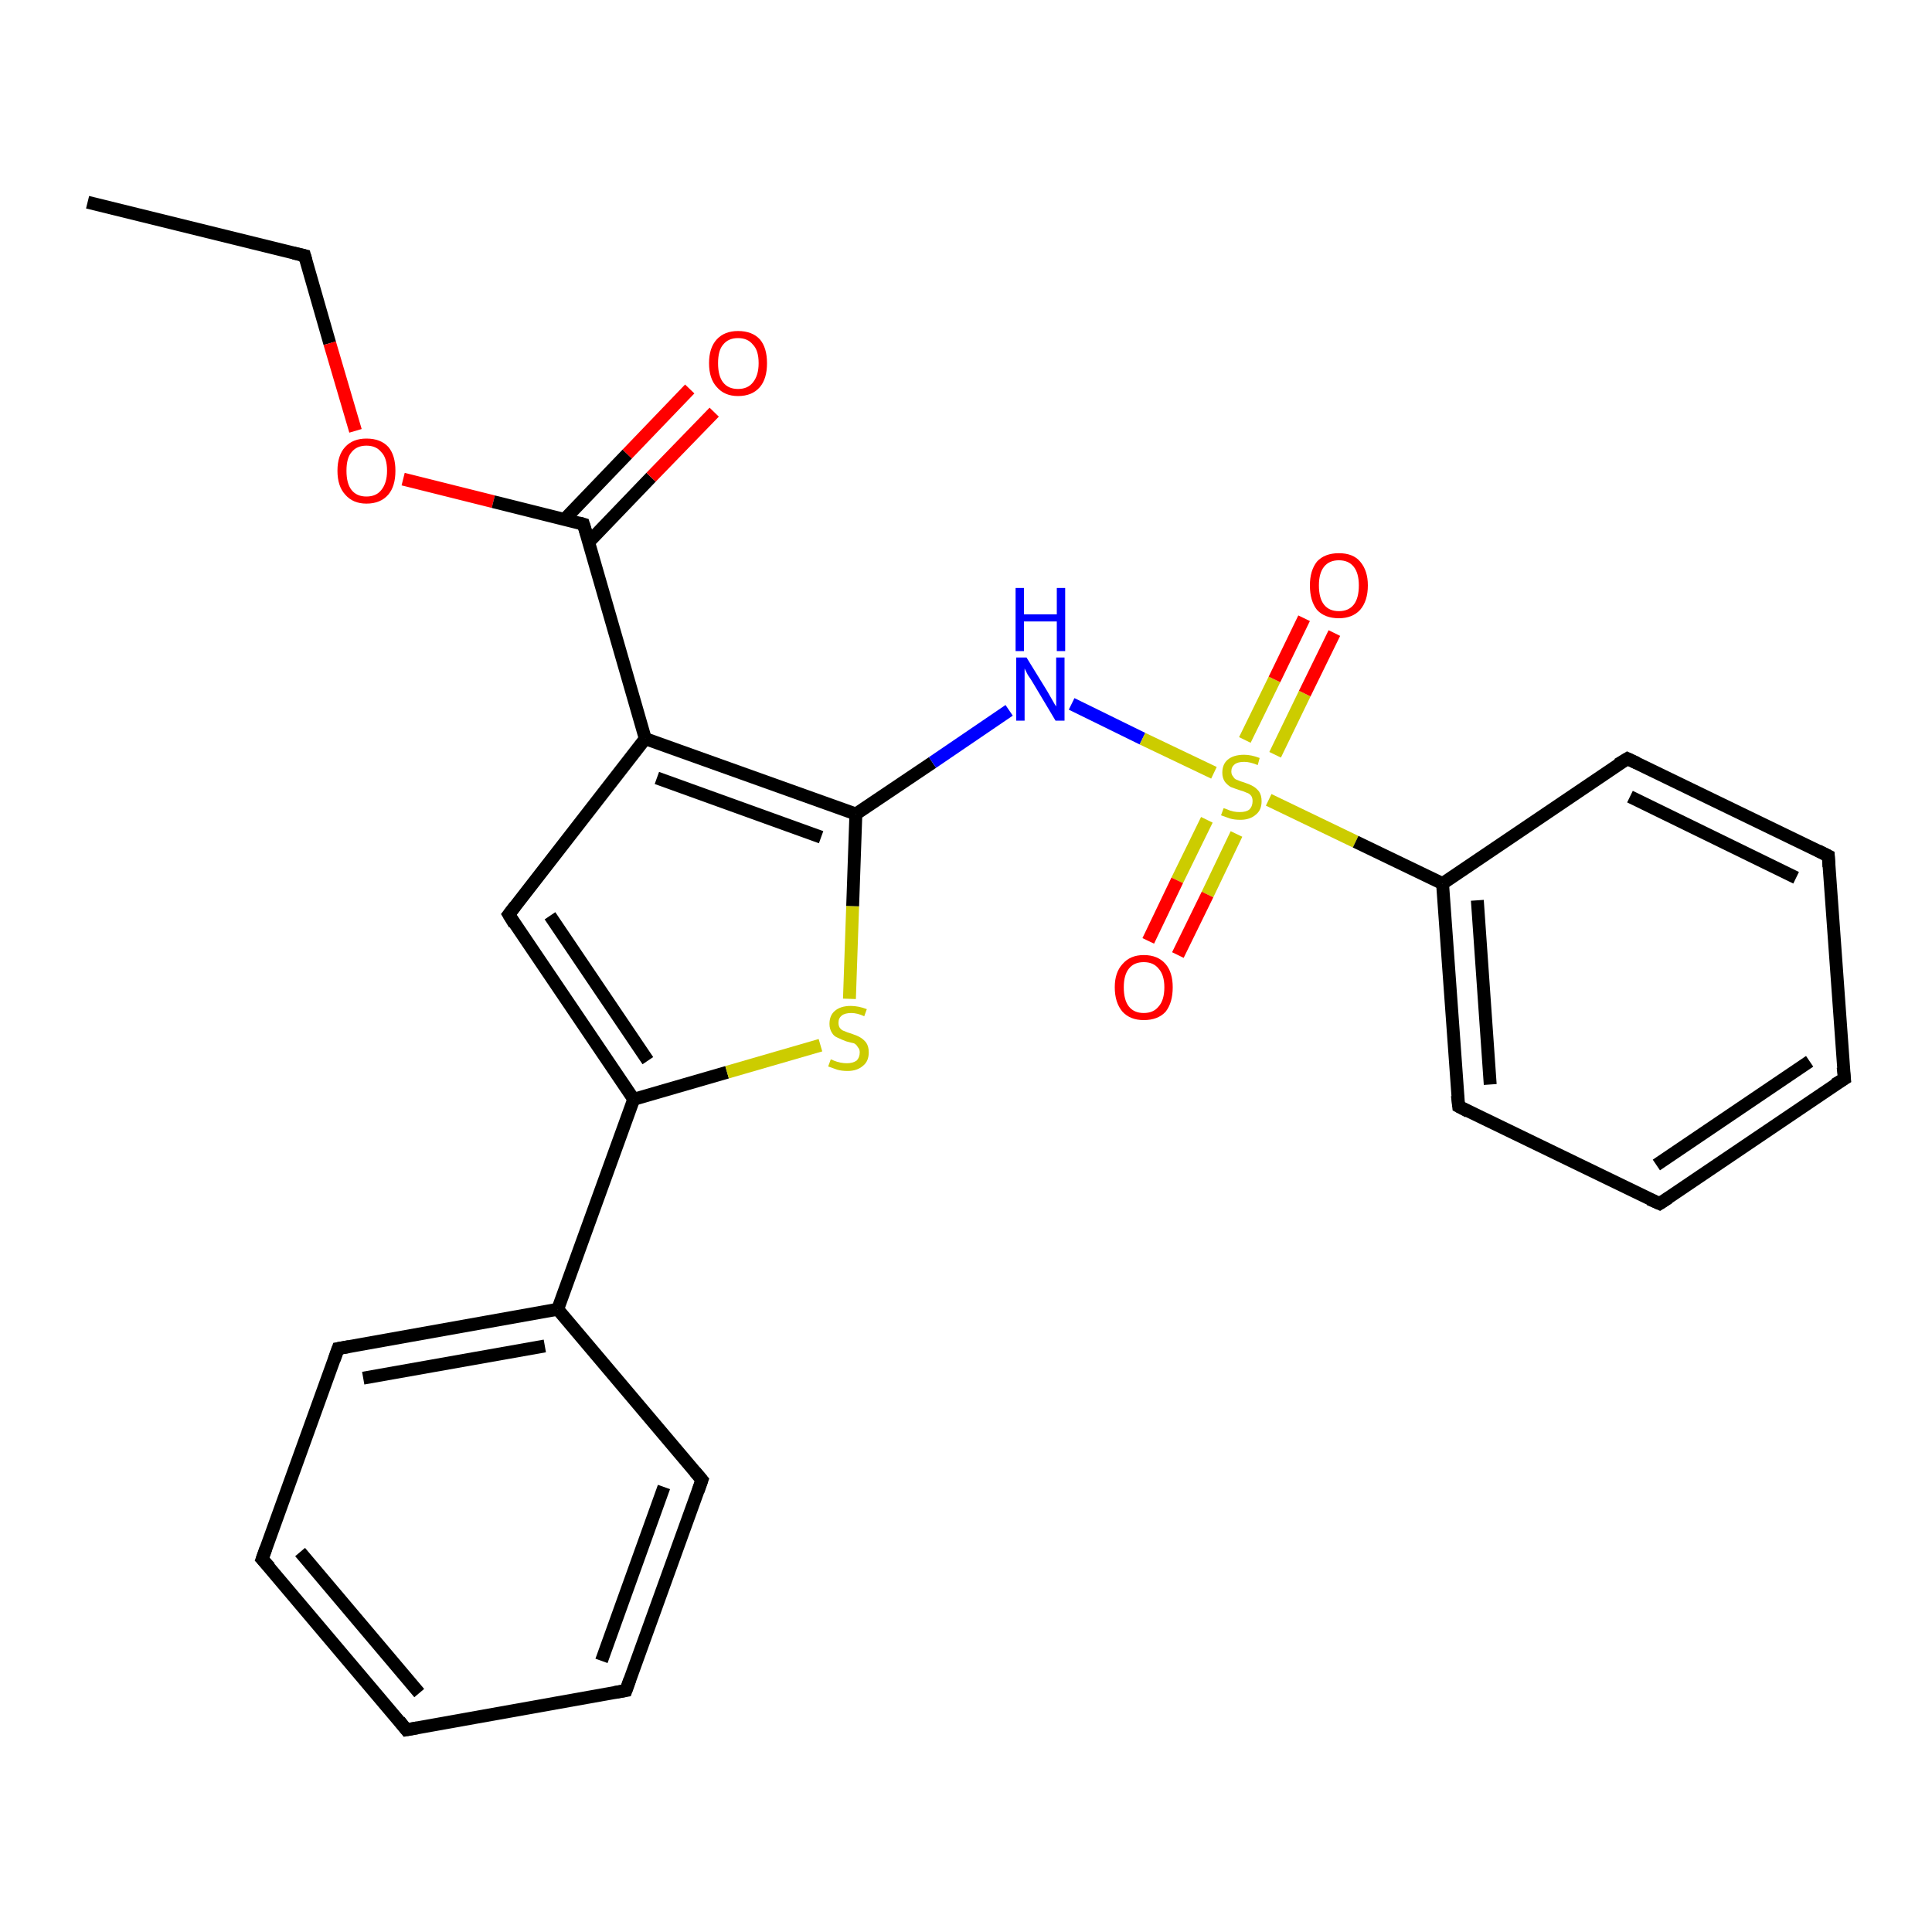 <?xml version='1.0' encoding='iso-8859-1'?>
<svg version='1.1' baseProfile='full'
              xmlns='http://www.w3.org/2000/svg'
                      xmlns:rdkit='http://www.rdkit.org/xml'
                      xmlns:xlink='http://www.w3.org/1999/xlink'
                  xml:space='preserve'
width='300px' height='300px' viewBox='0 0 300 300'>
<!-- END OF HEADER -->
<rect style='opacity:1.0;fill:#FFFFFF;stroke:none' width='300.0' height='300.0' x='0.0' y='0.0'> </rect>
<path class='bond-0 atom-0 atom-1' d='M 13.6,31.4 L 47.3,39.7' style='fill:none;fill-rule:evenodd;stroke:#000000;stroke-width:2.0px;stroke-linecap:butt;stroke-linejoin:miter;stroke-opacity:1' />
<path class='bond-1 atom-1 atom-2' d='M 47.3,39.7 L 51.2,53.3' style='fill:none;fill-rule:evenodd;stroke:#000000;stroke-width:2.0px;stroke-linecap:butt;stroke-linejoin:miter;stroke-opacity:1' />
<path class='bond-1 atom-1 atom-2' d='M 51.2,53.3 L 55.2,66.9' style='fill:none;fill-rule:evenodd;stroke:#FF0000;stroke-width:2.0px;stroke-linecap:butt;stroke-linejoin:miter;stroke-opacity:1' />
<path class='bond-2 atom-2 atom-3' d='M 62.6,74.4 L 76.6,77.9' style='fill:none;fill-rule:evenodd;stroke:#FF0000;stroke-width:2.0px;stroke-linecap:butt;stroke-linejoin:miter;stroke-opacity:1' />
<path class='bond-2 atom-2 atom-3' d='M 76.6,77.9 L 90.6,81.4' style='fill:none;fill-rule:evenodd;stroke:#000000;stroke-width:2.0px;stroke-linecap:butt;stroke-linejoin:miter;stroke-opacity:1' />
<path class='bond-3 atom-3 atom-4' d='M 91.4,84.2 L 101.1,74.1' style='fill:none;fill-rule:evenodd;stroke:#000000;stroke-width:2.0px;stroke-linecap:butt;stroke-linejoin:miter;stroke-opacity:1' />
<path class='bond-3 atom-3 atom-4' d='M 101.1,74.1 L 110.9,64.0' style='fill:none;fill-rule:evenodd;stroke:#FF0000;stroke-width:2.0px;stroke-linecap:butt;stroke-linejoin:miter;stroke-opacity:1' />
<path class='bond-3 atom-3 atom-4' d='M 87.7,80.6 L 97.4,70.5' style='fill:none;fill-rule:evenodd;stroke:#000000;stroke-width:2.0px;stroke-linecap:butt;stroke-linejoin:miter;stroke-opacity:1' />
<path class='bond-3 atom-3 atom-4' d='M 97.4,70.5 L 107.1,60.4' style='fill:none;fill-rule:evenodd;stroke:#FF0000;stroke-width:2.0px;stroke-linecap:butt;stroke-linejoin:miter;stroke-opacity:1' />
<path class='bond-4 atom-3 atom-5' d='M 90.6,81.4 L 100.2,114.7' style='fill:none;fill-rule:evenodd;stroke:#000000;stroke-width:2.0px;stroke-linecap:butt;stroke-linejoin:miter;stroke-opacity:1' />
<path class='bond-5 atom-5 atom-6' d='M 100.2,114.7 L 79.0,142.0' style='fill:none;fill-rule:evenodd;stroke:#000000;stroke-width:2.0px;stroke-linecap:butt;stroke-linejoin:miter;stroke-opacity:1' />
<path class='bond-6 atom-6 atom-7' d='M 79.0,142.0 L 98.4,170.7' style='fill:none;fill-rule:evenodd;stroke:#000000;stroke-width:2.0px;stroke-linecap:butt;stroke-linejoin:miter;stroke-opacity:1' />
<path class='bond-6 atom-6 atom-7' d='M 85.4,142.2 L 100.6,164.7' style='fill:none;fill-rule:evenodd;stroke:#000000;stroke-width:2.0px;stroke-linecap:butt;stroke-linejoin:miter;stroke-opacity:1' />
<path class='bond-7 atom-7 atom-8' d='M 98.4,170.7 L 112.9,166.5' style='fill:none;fill-rule:evenodd;stroke:#000000;stroke-width:2.0px;stroke-linecap:butt;stroke-linejoin:miter;stroke-opacity:1' />
<path class='bond-7 atom-7 atom-8' d='M 112.9,166.5 L 127.4,162.3' style='fill:none;fill-rule:evenodd;stroke:#CCCC00;stroke-width:2.0px;stroke-linecap:butt;stroke-linejoin:miter;stroke-opacity:1' />
<path class='bond-8 atom-8 atom-9' d='M 131.9,155.1 L 132.4,140.7' style='fill:none;fill-rule:evenodd;stroke:#CCCC00;stroke-width:2.0px;stroke-linecap:butt;stroke-linejoin:miter;stroke-opacity:1' />
<path class='bond-8 atom-8 atom-9' d='M 132.4,140.7 L 132.9,126.4' style='fill:none;fill-rule:evenodd;stroke:#000000;stroke-width:2.0px;stroke-linecap:butt;stroke-linejoin:miter;stroke-opacity:1' />
<path class='bond-9 atom-9 atom-10' d='M 132.9,126.4 L 144.8,118.4' style='fill:none;fill-rule:evenodd;stroke:#000000;stroke-width:2.0px;stroke-linecap:butt;stroke-linejoin:miter;stroke-opacity:1' />
<path class='bond-9 atom-9 atom-10' d='M 144.8,118.4 L 156.7,110.3' style='fill:none;fill-rule:evenodd;stroke:#0000FF;stroke-width:2.0px;stroke-linecap:butt;stroke-linejoin:miter;stroke-opacity:1' />
<path class='bond-10 atom-10 atom-11' d='M 166.4,109.3 L 177.4,114.7' style='fill:none;fill-rule:evenodd;stroke:#0000FF;stroke-width:2.0px;stroke-linecap:butt;stroke-linejoin:miter;stroke-opacity:1' />
<path class='bond-10 atom-10 atom-11' d='M 177.4,114.7 L 188.5,120.0' style='fill:none;fill-rule:evenodd;stroke:#CCCC00;stroke-width:2.0px;stroke-linecap:butt;stroke-linejoin:miter;stroke-opacity:1' />
<path class='bond-11 atom-11 atom-12' d='M 198.0,117.2 L 202.6,107.7' style='fill:none;fill-rule:evenodd;stroke:#CCCC00;stroke-width:2.0px;stroke-linecap:butt;stroke-linejoin:miter;stroke-opacity:1' />
<path class='bond-11 atom-11 atom-12' d='M 202.6,107.7 L 207.2,98.3' style='fill:none;fill-rule:evenodd;stroke:#FF0000;stroke-width:2.0px;stroke-linecap:butt;stroke-linejoin:miter;stroke-opacity:1' />
<path class='bond-11 atom-11 atom-12' d='M 193.3,114.9 L 197.9,105.5' style='fill:none;fill-rule:evenodd;stroke:#CCCC00;stroke-width:2.0px;stroke-linecap:butt;stroke-linejoin:miter;stroke-opacity:1' />
<path class='bond-11 atom-11 atom-12' d='M 197.9,105.5 L 202.5,96.0' style='fill:none;fill-rule:evenodd;stroke:#FF0000;stroke-width:2.0px;stroke-linecap:butt;stroke-linejoin:miter;stroke-opacity:1' />
<path class='bond-12 atom-11 atom-13' d='M 187.4,127.3 L 182.8,136.7' style='fill:none;fill-rule:evenodd;stroke:#CCCC00;stroke-width:2.0px;stroke-linecap:butt;stroke-linejoin:miter;stroke-opacity:1' />
<path class='bond-12 atom-11 atom-13' d='M 182.8,136.7 L 178.3,146.1' style='fill:none;fill-rule:evenodd;stroke:#FF0000;stroke-width:2.0px;stroke-linecap:butt;stroke-linejoin:miter;stroke-opacity:1' />
<path class='bond-12 atom-11 atom-13' d='M 192.0,129.5 L 187.5,138.9' style='fill:none;fill-rule:evenodd;stroke:#CCCC00;stroke-width:2.0px;stroke-linecap:butt;stroke-linejoin:miter;stroke-opacity:1' />
<path class='bond-12 atom-11 atom-13' d='M 187.5,138.9 L 182.9,148.3' style='fill:none;fill-rule:evenodd;stroke:#FF0000;stroke-width:2.0px;stroke-linecap:butt;stroke-linejoin:miter;stroke-opacity:1' />
<path class='bond-13 atom-11 atom-14' d='M 197.0,124.2 L 210.5,130.7' style='fill:none;fill-rule:evenodd;stroke:#CCCC00;stroke-width:2.0px;stroke-linecap:butt;stroke-linejoin:miter;stroke-opacity:1' />
<path class='bond-13 atom-11 atom-14' d='M 210.5,130.7 L 224.0,137.2' style='fill:none;fill-rule:evenodd;stroke:#000000;stroke-width:2.0px;stroke-linecap:butt;stroke-linejoin:miter;stroke-opacity:1' />
<path class='bond-14 atom-14 atom-15' d='M 224.0,137.2 L 226.5,171.8' style='fill:none;fill-rule:evenodd;stroke:#000000;stroke-width:2.0px;stroke-linecap:butt;stroke-linejoin:miter;stroke-opacity:1' />
<path class='bond-14 atom-14 atom-15' d='M 229.4,139.8 L 231.4,168.4' style='fill:none;fill-rule:evenodd;stroke:#000000;stroke-width:2.0px;stroke-linecap:butt;stroke-linejoin:miter;stroke-opacity:1' />
<path class='bond-15 atom-15 atom-16' d='M 226.5,171.8 L 257.7,186.9' style='fill:none;fill-rule:evenodd;stroke:#000000;stroke-width:2.0px;stroke-linecap:butt;stroke-linejoin:miter;stroke-opacity:1' />
<path class='bond-16 atom-16 atom-17' d='M 257.7,186.9 L 286.4,167.5' style='fill:none;fill-rule:evenodd;stroke:#000000;stroke-width:2.0px;stroke-linecap:butt;stroke-linejoin:miter;stroke-opacity:1' />
<path class='bond-16 atom-16 atom-17' d='M 257.2,180.9 L 281.0,164.8' style='fill:none;fill-rule:evenodd;stroke:#000000;stroke-width:2.0px;stroke-linecap:butt;stroke-linejoin:miter;stroke-opacity:1' />
<path class='bond-17 atom-17 atom-18' d='M 286.4,167.5 L 283.9,132.9' style='fill:none;fill-rule:evenodd;stroke:#000000;stroke-width:2.0px;stroke-linecap:butt;stroke-linejoin:miter;stroke-opacity:1' />
<path class='bond-18 atom-18 atom-19' d='M 283.9,132.9 L 252.7,117.8' style='fill:none;fill-rule:evenodd;stroke:#000000;stroke-width:2.0px;stroke-linecap:butt;stroke-linejoin:miter;stroke-opacity:1' />
<path class='bond-18 atom-18 atom-19' d='M 278.9,136.3 L 253.1,123.7' style='fill:none;fill-rule:evenodd;stroke:#000000;stroke-width:2.0px;stroke-linecap:butt;stroke-linejoin:miter;stroke-opacity:1' />
<path class='bond-19 atom-7 atom-20' d='M 98.4,170.7 L 86.6,203.3' style='fill:none;fill-rule:evenodd;stroke:#000000;stroke-width:2.0px;stroke-linecap:butt;stroke-linejoin:miter;stroke-opacity:1' />
<path class='bond-20 atom-20 atom-21' d='M 86.6,203.3 L 52.5,209.4' style='fill:none;fill-rule:evenodd;stroke:#000000;stroke-width:2.0px;stroke-linecap:butt;stroke-linejoin:miter;stroke-opacity:1' />
<path class='bond-20 atom-20 atom-21' d='M 84.6,209.0 L 56.4,214.0' style='fill:none;fill-rule:evenodd;stroke:#000000;stroke-width:2.0px;stroke-linecap:butt;stroke-linejoin:miter;stroke-opacity:1' />
<path class='bond-21 atom-21 atom-22' d='M 52.5,209.4 L 40.7,242.1' style='fill:none;fill-rule:evenodd;stroke:#000000;stroke-width:2.0px;stroke-linecap:butt;stroke-linejoin:miter;stroke-opacity:1' />
<path class='bond-22 atom-22 atom-23' d='M 40.7,242.1 L 63.1,268.6' style='fill:none;fill-rule:evenodd;stroke:#000000;stroke-width:2.0px;stroke-linecap:butt;stroke-linejoin:miter;stroke-opacity:1' />
<path class='bond-22 atom-22 atom-23' d='M 46.6,241.0 L 65.1,262.9' style='fill:none;fill-rule:evenodd;stroke:#000000;stroke-width:2.0px;stroke-linecap:butt;stroke-linejoin:miter;stroke-opacity:1' />
<path class='bond-23 atom-23 atom-24' d='M 63.1,268.6 L 97.2,262.5' style='fill:none;fill-rule:evenodd;stroke:#000000;stroke-width:2.0px;stroke-linecap:butt;stroke-linejoin:miter;stroke-opacity:1' />
<path class='bond-24 atom-24 atom-25' d='M 97.2,262.5 L 109.0,229.8' style='fill:none;fill-rule:evenodd;stroke:#000000;stroke-width:2.0px;stroke-linecap:butt;stroke-linejoin:miter;stroke-opacity:1' />
<path class='bond-24 atom-24 atom-25' d='M 93.4,257.9 L 103.1,230.9' style='fill:none;fill-rule:evenodd;stroke:#000000;stroke-width:2.0px;stroke-linecap:butt;stroke-linejoin:miter;stroke-opacity:1' />
<path class='bond-25 atom-9 atom-5' d='M 132.9,126.4 L 100.2,114.7' style='fill:none;fill-rule:evenodd;stroke:#000000;stroke-width:2.0px;stroke-linecap:butt;stroke-linejoin:miter;stroke-opacity:1' />
<path class='bond-25 atom-9 atom-5' d='M 127.5,130.0 L 102.0,120.8' style='fill:none;fill-rule:evenodd;stroke:#000000;stroke-width:2.0px;stroke-linecap:butt;stroke-linejoin:miter;stroke-opacity:1' />
<path class='bond-26 atom-19 atom-14' d='M 252.7,117.8 L 224.0,137.2' style='fill:none;fill-rule:evenodd;stroke:#000000;stroke-width:2.0px;stroke-linecap:butt;stroke-linejoin:miter;stroke-opacity:1' />
<path class='bond-27 atom-25 atom-20' d='M 109.0,229.8 L 86.6,203.3' style='fill:none;fill-rule:evenodd;stroke:#000000;stroke-width:2.0px;stroke-linecap:butt;stroke-linejoin:miter;stroke-opacity:1' />
<path d='M 45.6,39.3 L 47.3,39.7 L 47.5,40.4' style='fill:none;stroke:#000000;stroke-width:2.0px;stroke-linecap:butt;stroke-linejoin:miter;stroke-opacity:1;' />
<path d='M 89.9,81.2 L 90.6,81.4 L 91.1,83.0' style='fill:none;stroke:#000000;stroke-width:2.0px;stroke-linecap:butt;stroke-linejoin:miter;stroke-opacity:1;' />
<path d='M 80.0,140.7 L 79.0,142.0 L 79.9,143.5' style='fill:none;stroke:#000000;stroke-width:2.0px;stroke-linecap:butt;stroke-linejoin:miter;stroke-opacity:1;' />
<path d='M 226.3,170.1 L 226.5,171.8 L 228.0,172.6' style='fill:none;stroke:#000000;stroke-width:2.0px;stroke-linecap:butt;stroke-linejoin:miter;stroke-opacity:1;' />
<path d='M 256.1,186.2 L 257.7,186.9 L 259.1,186.0' style='fill:none;stroke:#000000;stroke-width:2.0px;stroke-linecap:butt;stroke-linejoin:miter;stroke-opacity:1;' />
<path d='M 284.9,168.4 L 286.4,167.5 L 286.2,165.7' style='fill:none;stroke:#000000;stroke-width:2.0px;stroke-linecap:butt;stroke-linejoin:miter;stroke-opacity:1;' />
<path d='M 284.0,134.6 L 283.9,132.9 L 282.3,132.1' style='fill:none;stroke:#000000;stroke-width:2.0px;stroke-linecap:butt;stroke-linejoin:miter;stroke-opacity:1;' />
<path d='M 254.2,118.5 L 252.7,117.8 L 251.2,118.7' style='fill:none;stroke:#000000;stroke-width:2.0px;stroke-linecap:butt;stroke-linejoin:miter;stroke-opacity:1;' />
<path d='M 54.2,209.1 L 52.5,209.4 L 51.9,211.1' style='fill:none;stroke:#000000;stroke-width:2.0px;stroke-linecap:butt;stroke-linejoin:miter;stroke-opacity:1;' />
<path d='M 41.3,240.4 L 40.7,242.1 L 41.9,243.4' style='fill:none;stroke:#000000;stroke-width:2.0px;stroke-linecap:butt;stroke-linejoin:miter;stroke-opacity:1;' />
<path d='M 62.0,267.2 L 63.1,268.6 L 64.8,268.3' style='fill:none;stroke:#000000;stroke-width:2.0px;stroke-linecap:butt;stroke-linejoin:miter;stroke-opacity:1;' />
<path d='M 95.5,262.8 L 97.2,262.5 L 97.8,260.8' style='fill:none;stroke:#000000;stroke-width:2.0px;stroke-linecap:butt;stroke-linejoin:miter;stroke-opacity:1;' />
<path d='M 108.4,231.5 L 109.0,229.8 L 107.9,228.5' style='fill:none;stroke:#000000;stroke-width:2.0px;stroke-linecap:butt;stroke-linejoin:miter;stroke-opacity:1;' />
<path class='atom-2' d='M 52.4 73.1
Q 52.4 70.7, 53.6 69.4
Q 54.8 68.1, 56.9 68.1
Q 59.1 68.1, 60.3 69.4
Q 61.4 70.7, 61.4 73.1
Q 61.4 75.5, 60.3 76.8
Q 59.1 78.2, 56.9 78.2
Q 54.8 78.2, 53.6 76.8
Q 52.4 75.5, 52.4 73.1
M 56.9 77.1
Q 58.4 77.1, 59.2 76.1
Q 60.1 75.0, 60.1 73.1
Q 60.1 71.1, 59.2 70.2
Q 58.4 69.2, 56.9 69.2
Q 55.4 69.2, 54.6 70.2
Q 53.8 71.1, 53.8 73.1
Q 53.8 75.1, 54.6 76.1
Q 55.4 77.1, 56.9 77.1
' fill='#FF0000'/>
<path class='atom-4' d='M 110.1 56.4
Q 110.1 54.0, 111.3 52.7
Q 112.5 51.4, 114.6 51.4
Q 116.8 51.4, 118.0 52.7
Q 119.1 54.0, 119.1 56.4
Q 119.1 58.8, 118.0 60.1
Q 116.8 61.5, 114.6 61.5
Q 112.5 61.5, 111.3 60.1
Q 110.1 58.8, 110.1 56.4
M 114.6 60.4
Q 116.1 60.4, 116.9 59.4
Q 117.8 58.3, 117.8 56.4
Q 117.8 54.4, 116.9 53.5
Q 116.1 52.5, 114.6 52.5
Q 113.1 52.5, 112.3 53.5
Q 111.5 54.4, 111.5 56.4
Q 111.5 58.4, 112.3 59.4
Q 113.1 60.4, 114.6 60.4
' fill='#FF0000'/>
<path class='atom-8' d='M 129.0 164.5
Q 129.1 164.5, 129.5 164.7
Q 130.0 164.9, 130.5 165.0
Q 131.0 165.1, 131.5 165.1
Q 132.4 165.1, 133.0 164.7
Q 133.5 164.2, 133.5 163.4
Q 133.5 162.9, 133.2 162.6
Q 133.0 162.2, 132.6 162.0
Q 132.1 161.9, 131.4 161.7
Q 130.6 161.4, 130.0 161.1
Q 129.5 160.9, 129.2 160.4
Q 128.8 159.8, 128.8 159.0
Q 128.8 157.7, 129.6 157.0
Q 130.5 156.2, 132.1 156.2
Q 133.3 156.2, 134.6 156.7
L 134.2 157.8
Q 133.1 157.3, 132.2 157.3
Q 131.2 157.3, 130.7 157.7
Q 130.2 158.1, 130.2 158.8
Q 130.2 159.3, 130.4 159.6
Q 130.7 160.0, 131.1 160.1
Q 131.5 160.3, 132.2 160.5
Q 133.1 160.8, 133.6 161.1
Q 134.1 161.4, 134.5 161.9
Q 134.9 162.5, 134.9 163.4
Q 134.9 164.8, 134.0 165.5
Q 133.1 166.3, 131.6 166.3
Q 130.7 166.3, 130.0 166.1
Q 129.4 165.9, 128.6 165.6
L 129.0 164.5
' fill='#CCCC00'/>
<path class='atom-10' d='M 159.4 102.1
L 162.6 107.3
Q 162.9 107.8, 163.4 108.7
Q 163.9 109.6, 164.0 109.7
L 164.0 102.1
L 165.3 102.1
L 165.3 111.9
L 163.9 111.9
L 160.5 106.2
Q 160.1 105.5, 159.6 104.8
Q 159.2 104.0, 159.1 103.8
L 159.1 111.9
L 157.8 111.9
L 157.8 102.1
L 159.4 102.1
' fill='#0000FF'/>
<path class='atom-10' d='M 157.7 91.3
L 159.0 91.3
L 159.0 95.4
L 164.1 95.4
L 164.1 91.3
L 165.4 91.3
L 165.4 101.1
L 164.1 101.1
L 164.1 96.5
L 159.0 96.5
L 159.0 101.1
L 157.7 101.1
L 157.7 91.3
' fill='#0000FF'/>
<path class='atom-11' d='M 190.0 125.5
Q 190.1 125.5, 190.6 125.7
Q 191.0 125.9, 191.5 126.0
Q 192.0 126.1, 192.5 126.1
Q 193.5 126.1, 194.0 125.7
Q 194.5 125.2, 194.5 124.4
Q 194.5 123.9, 194.3 123.6
Q 194.0 123.2, 193.6 123.1
Q 193.2 122.9, 192.5 122.7
Q 191.6 122.4, 191.1 122.2
Q 190.6 121.9, 190.2 121.4
Q 189.8 120.8, 189.8 120.0
Q 189.8 118.7, 190.6 118.0
Q 191.5 117.2, 193.2 117.2
Q 194.3 117.2, 195.6 117.7
L 195.3 118.8
Q 194.1 118.3, 193.2 118.3
Q 192.2 118.3, 191.7 118.7
Q 191.2 119.1, 191.2 119.8
Q 191.2 120.3, 191.5 120.6
Q 191.7 121.0, 192.1 121.1
Q 192.5 121.3, 193.2 121.5
Q 194.1 121.8, 194.6 122.1
Q 195.1 122.4, 195.5 122.9
Q 195.9 123.5, 195.9 124.4
Q 195.9 125.8, 195.0 126.5
Q 194.1 127.3, 192.6 127.3
Q 191.7 127.3, 191.0 127.1
Q 190.4 126.9, 189.6 126.6
L 190.0 125.5
' fill='#CCCC00'/>
<path class='atom-12' d='M 203.4 90.9
Q 203.4 88.6, 204.5 87.2
Q 205.7 85.9, 207.9 85.9
Q 210.1 85.9, 211.2 87.2
Q 212.4 88.6, 212.4 90.9
Q 212.4 93.3, 211.2 94.7
Q 210.0 96.0, 207.9 96.0
Q 205.7 96.0, 204.5 94.7
Q 203.4 93.3, 203.4 90.9
M 207.9 94.9
Q 209.4 94.9, 210.2 93.9
Q 211.0 92.9, 211.0 90.9
Q 211.0 89.0, 210.2 88.0
Q 209.4 87.0, 207.9 87.0
Q 206.4 87.0, 205.6 88.0
Q 204.8 89.0, 204.8 90.9
Q 204.8 92.9, 205.6 93.9
Q 206.4 94.9, 207.9 94.9
' fill='#FF0000'/>
<path class='atom-13' d='M 173.1 153.3
Q 173.1 151.0, 174.3 149.7
Q 175.5 148.3, 177.6 148.3
Q 179.8 148.3, 181.0 149.7
Q 182.1 151.0, 182.1 153.3
Q 182.1 155.7, 181.0 157.1
Q 179.8 158.4, 177.6 158.4
Q 175.5 158.4, 174.3 157.1
Q 173.1 155.7, 173.1 153.3
M 177.6 157.3
Q 179.1 157.3, 179.9 156.3
Q 180.8 155.3, 180.8 153.3
Q 180.8 151.4, 179.9 150.4
Q 179.1 149.4, 177.6 149.4
Q 176.1 149.4, 175.3 150.4
Q 174.5 151.4, 174.5 153.3
Q 174.5 155.3, 175.3 156.3
Q 176.1 157.3, 177.6 157.3
' fill='#FF0000'/>
</svg>
